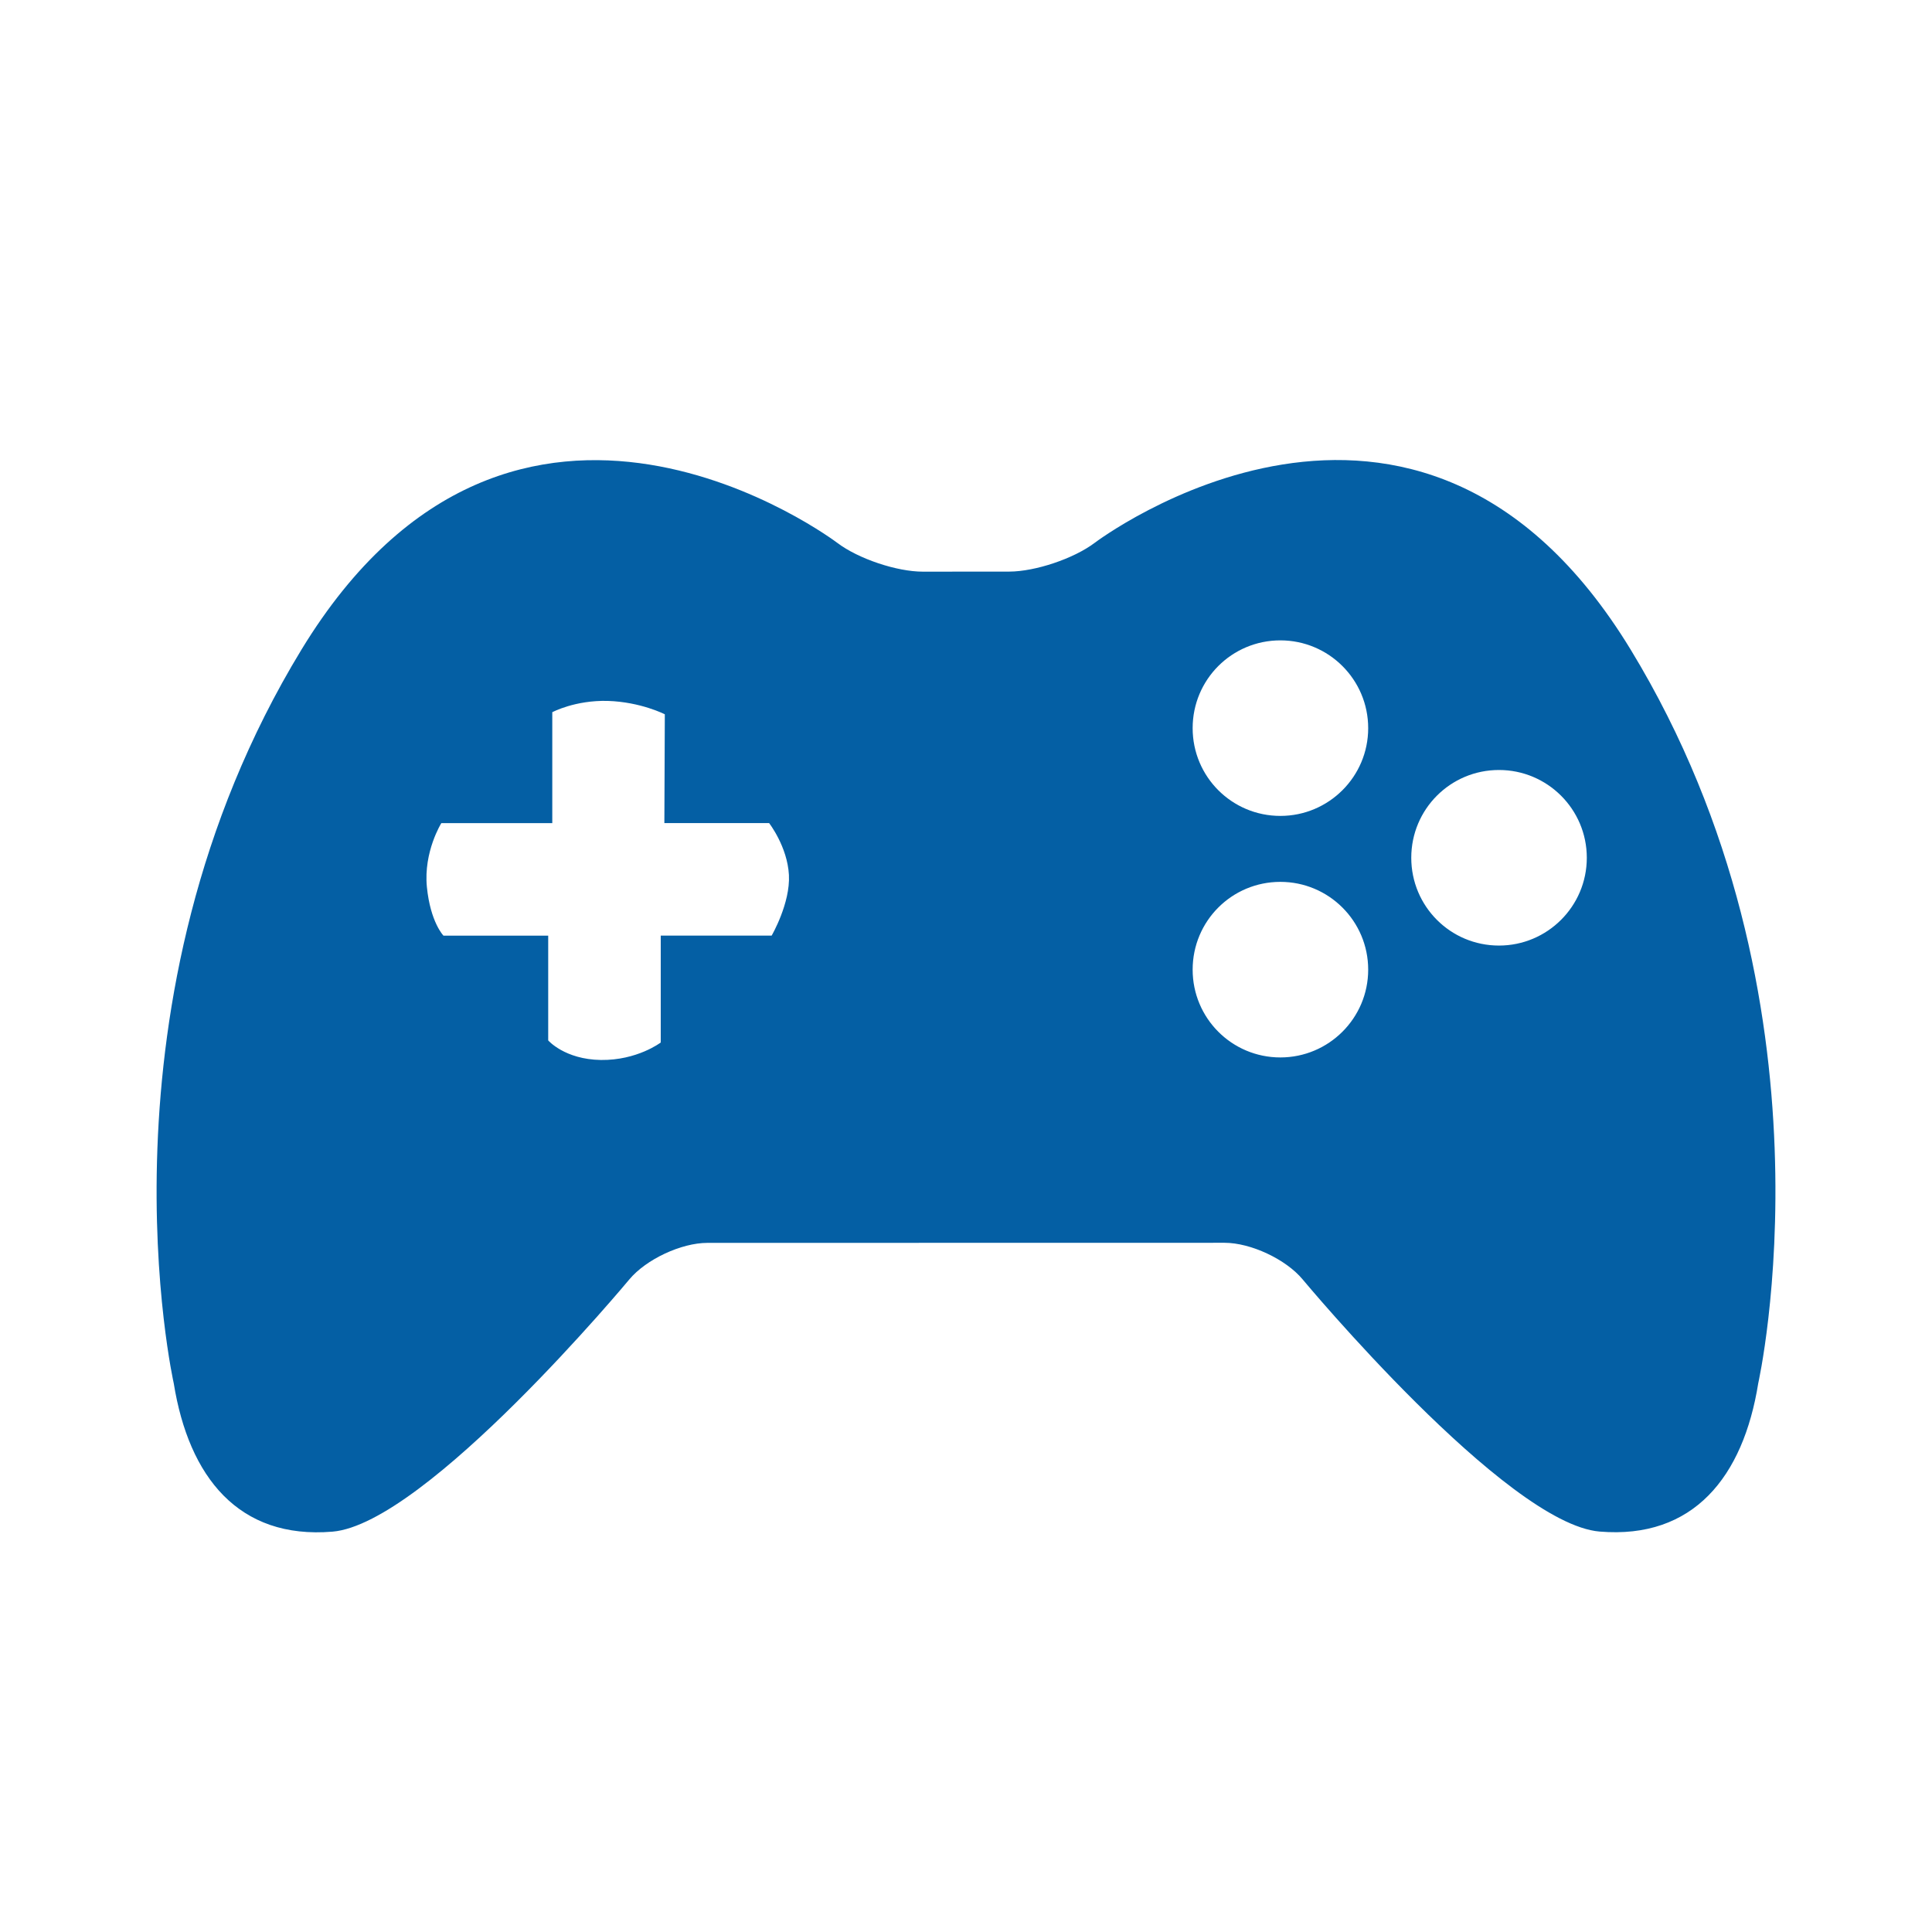 <svg version="1.1" id="Capa_1" xmlns="http://www.w3.org/2000/svg" xmlns:xlink="http://www.w3.org/1999/xlink" x="0px" y="0px"
	 viewBox="0 0 64 64" enable-background="new 0 0 64 64" xml:space="preserve">

<path fill="#045fa4" d="M54.019,21.521c-7.083-11.637-17.753-3.541-17.753-3.541c-0.692,0.523-1.968,0.953-2.835,0.955l-2.858,0.002
	c-0.867,0.001-2.143-0.429-2.834-0.952c0,0-10.671-8.098-17.755,3.539C2.902,33.157,5.756,45.826,5.756,45.826
	c0.5,3.102,2.148,5.172,5.258,4.912c3.101-0.259,9.832-8.354,9.832-8.354c0.556-0.667,1.721-1.212,2.586-1.212l17.134-0.003
	c0.866,0,2.03,0.545,2.585,1.212c0,0,6.732,8.095,9.838,8.354c3.106,0.26,4.758-1.812,5.255-4.912
	C58.243,45.823,61.102,33.156,54.019,21.521z M25.562,30.993h-3.674v3.541c0,0-0.778,0.594-1.982,0.579
	c-1.202-0.018-1.746-0.648-1.746-0.648v-3.471H14.69c0,0-0.433-0.444-0.549-1.613c-0.114-1.169,0.479-2.114,0.479-2.114h3.675
	v-3.674c0,0,0.756-0.405,1.843-0.374c1.088,0.034,1.885,0.443,1.885,0.443l-0.015,3.604h3.47c0,0,0.606,0.778,0.656,1.718
	C26.184,29.925,25.562,30.993,25.562,30.993z M42.414,35.029c-1.609,0-2.906-1.301-2.906-2.908c0-1.61,1.297-2.908,2.906-2.908
	c1.602,0,2.909,1.298,2.909,2.908C45.323,33.729,44.016,35.029,42.414,35.029z M42.414,27.028c-1.609,0-2.906-1.3-2.906-2.907
	c0-1.61,1.297-2.908,2.906-2.908c1.602,0,2.909,1.298,2.909,2.908C45.323,25.729,44.016,27.028,42.414,27.028z M49.656,31.323
	c-1.609,0-2.906-1.3-2.906-2.908c0-1.609,1.297-2.908,2.906-2.908c1.602,0,2.909,1.299,2.909,2.908
	C52.565,30.023,51.258,31.323,49.656,31.323z" />

</svg>
